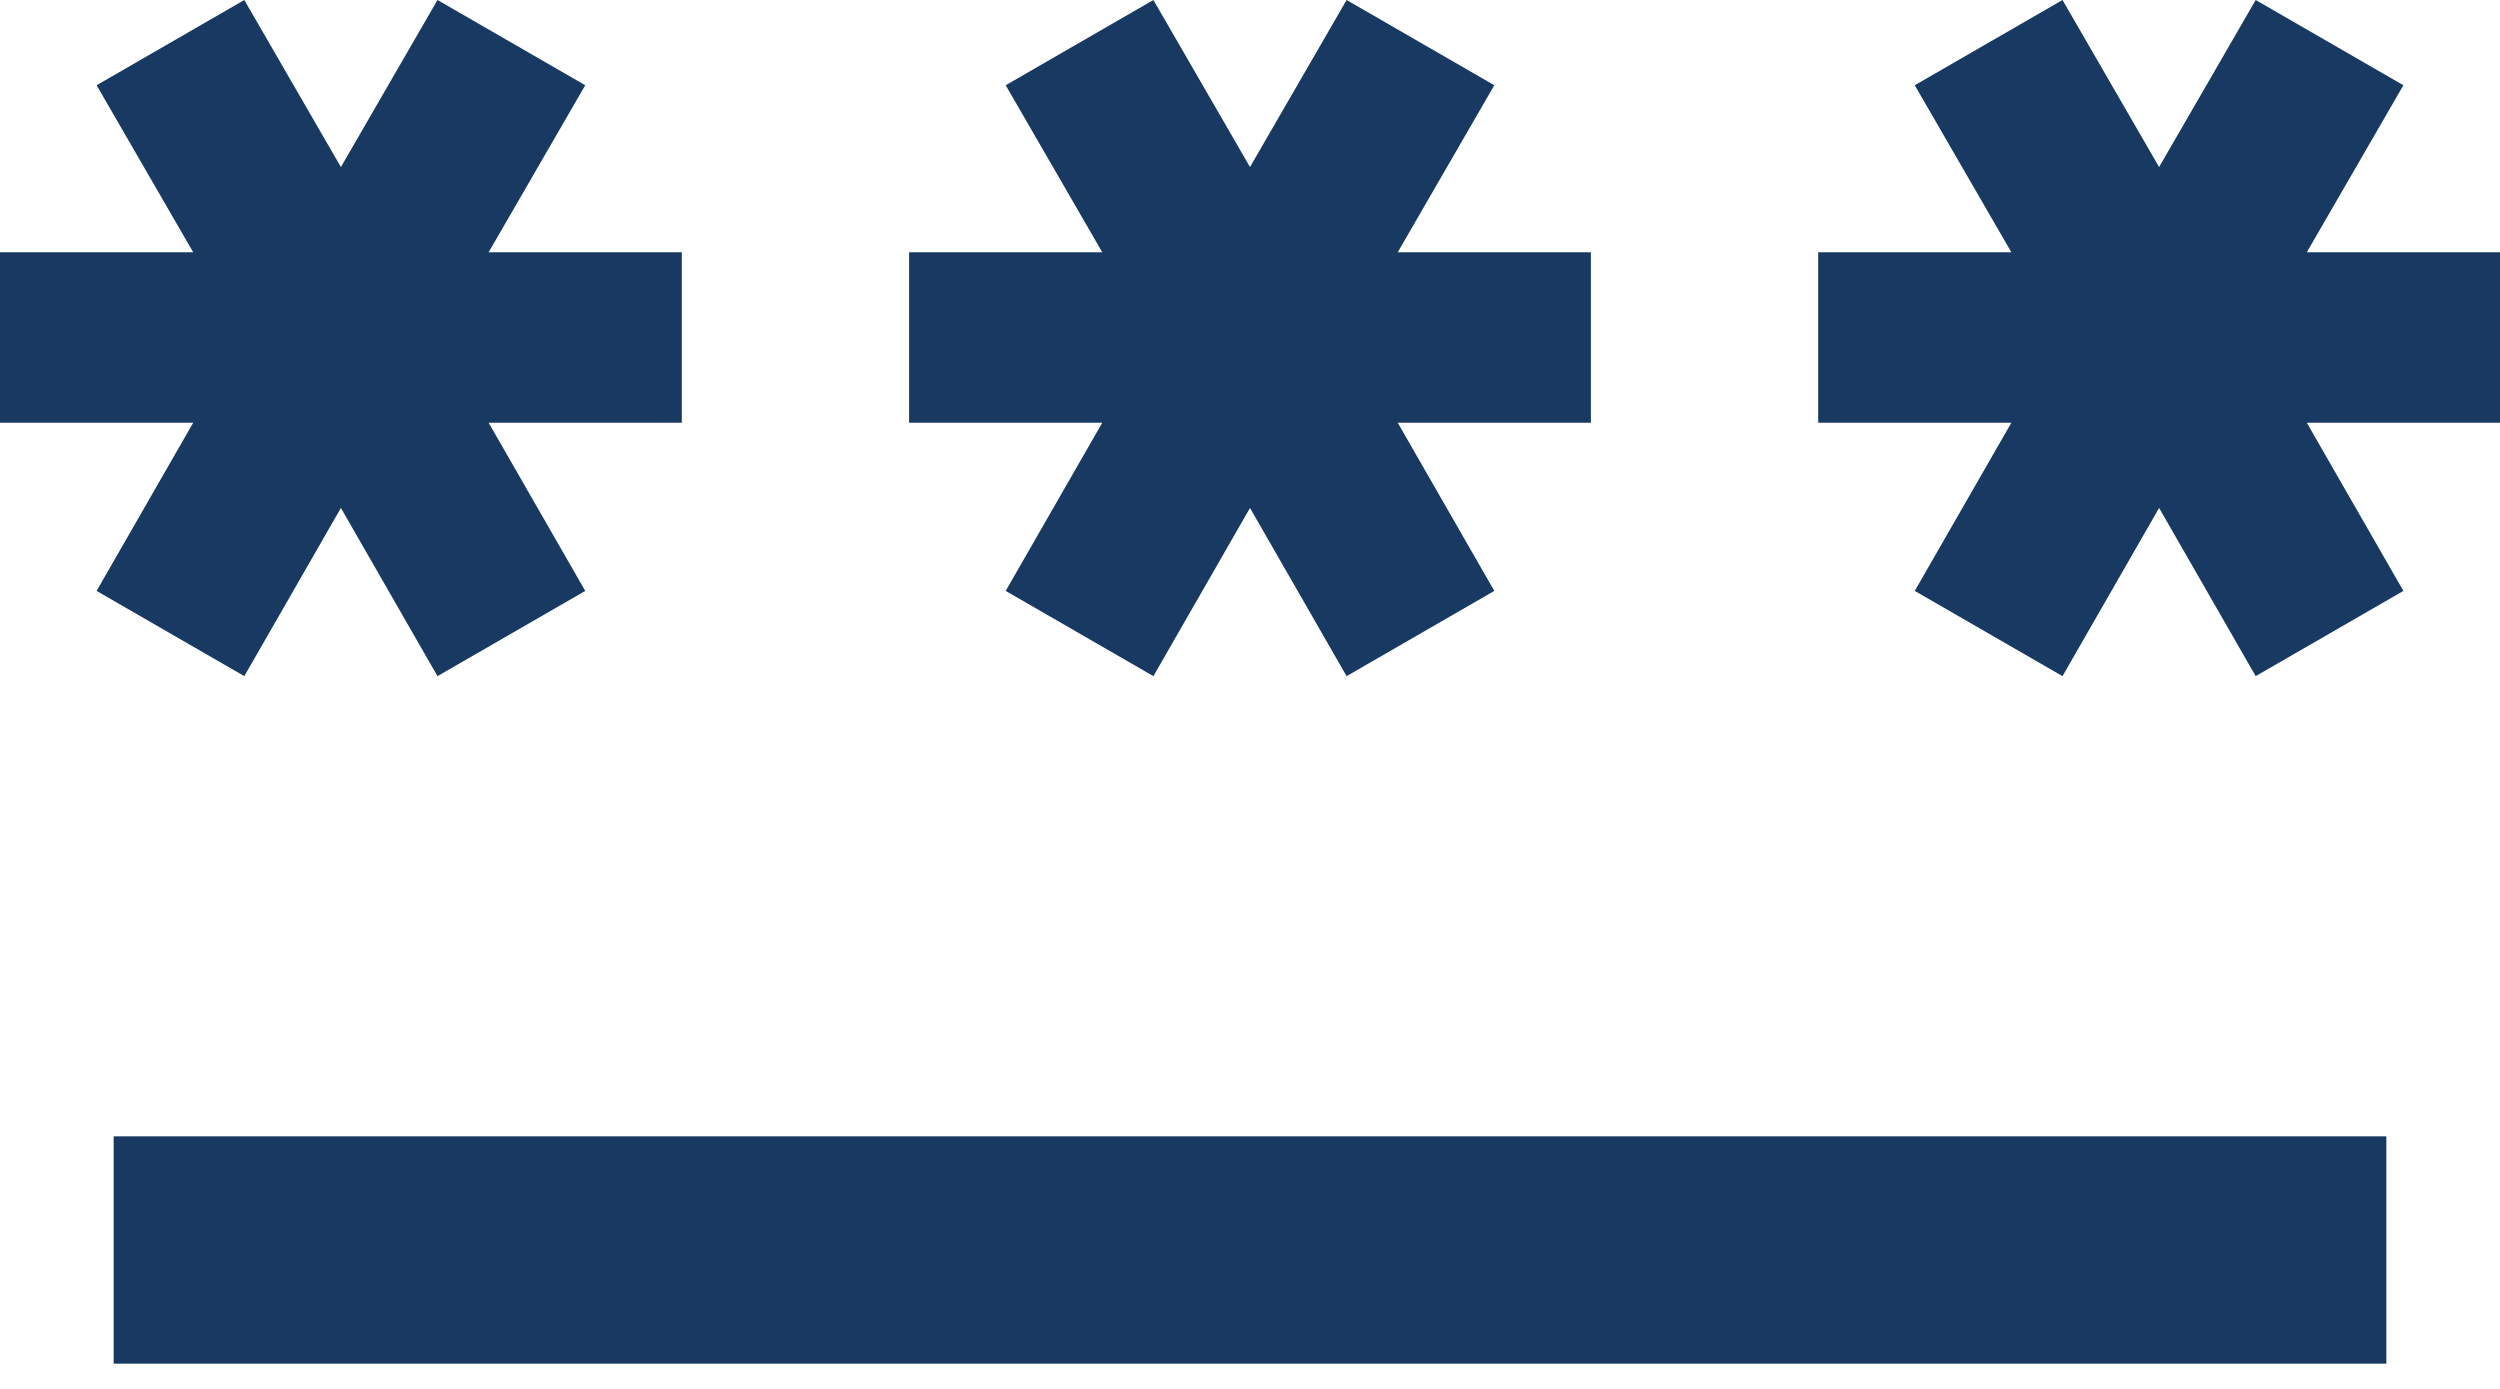 <svg width="72" height="40" viewBox="0 0 72 40" fill="none" xmlns="http://www.w3.org/2000/svg">
<path d="M3.273 32.727H68.727V39.273H3.273V32.727ZM7.036 19.473L9.818 14.629L12.6 19.473L16.855 17.018L14.073 12.175H19.636V7.265H14.073L16.855 2.455L12.6 0L9.818 4.811L7.036 0L2.782 2.455L5.564 7.265H0V12.175H5.564L2.782 17.018L7.036 19.473ZM28.964 17.018L33.218 19.473L36 14.629L38.782 19.473L43.036 17.018L40.255 12.175H45.818V7.265H40.255L43.036 2.455L38.782 0L36 4.811L33.218 0L28.964 2.455L31.745 7.265H26.182V12.175H31.745L28.964 17.018ZM72 7.265H66.436L69.218 2.455L64.964 0L62.182 4.811L59.4 0L55.145 2.455L57.927 7.265H52.364V12.175H57.927L55.145 17.018L59.4 19.473L62.182 14.629L64.964 19.473L69.218 17.018L66.436 12.175H72V7.265Z" fill="#173962"/>
</svg>

